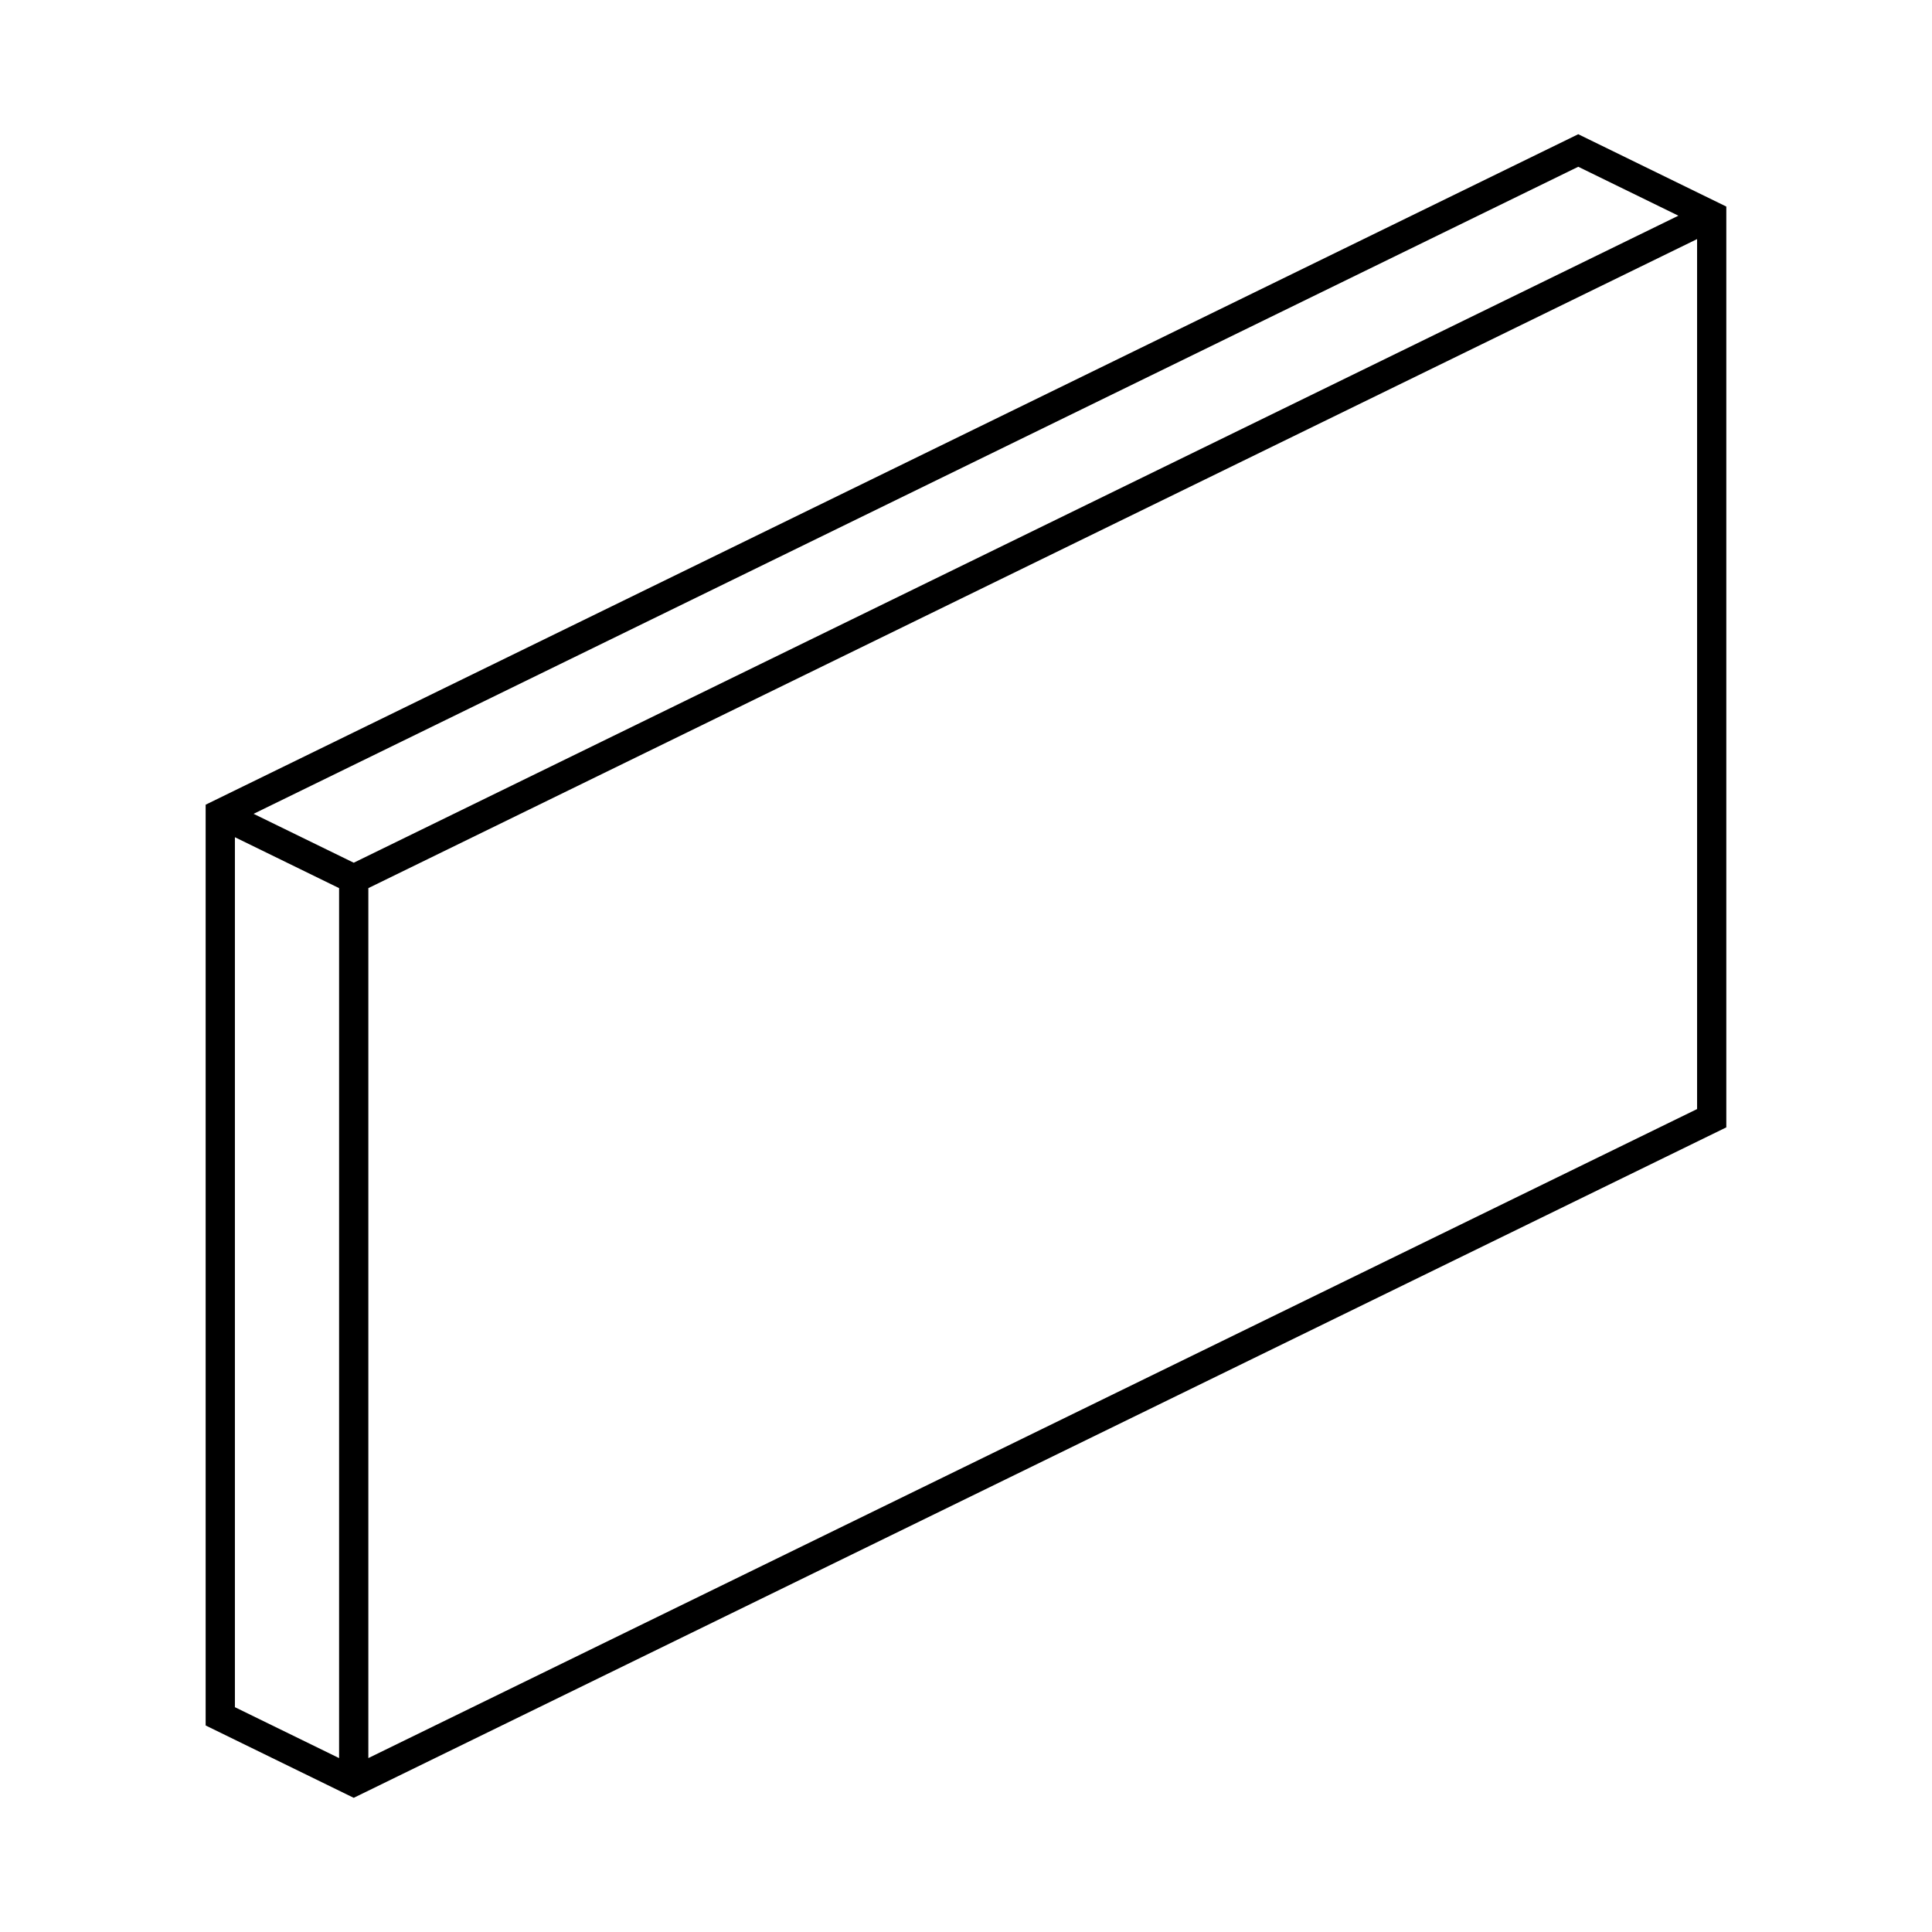 <?xml version="1.0" encoding="UTF-8"?>
<!-- Uploaded to: SVG Repo, www.svgrepo.com, Generator: SVG Repo Mixer Tools -->
<svg fill="#000000" width="800px" height="800px" version="1.1" viewBox="144 144 512 512" xmlns="http://www.w3.org/2000/svg">
 <path d="m562.25 179.57-363.75 177.68v244.02l39.242 19.172 363.75-177.68v-244.02zm26.543 21.59-351.05 171.47-26.539-12.957 351.05-171.48zm-382.54 164.71 27.609 13.492v230.55l-27.609-13.492zm35.363 244.04v-230.55l352.13-172v230.55z"/>
</svg>